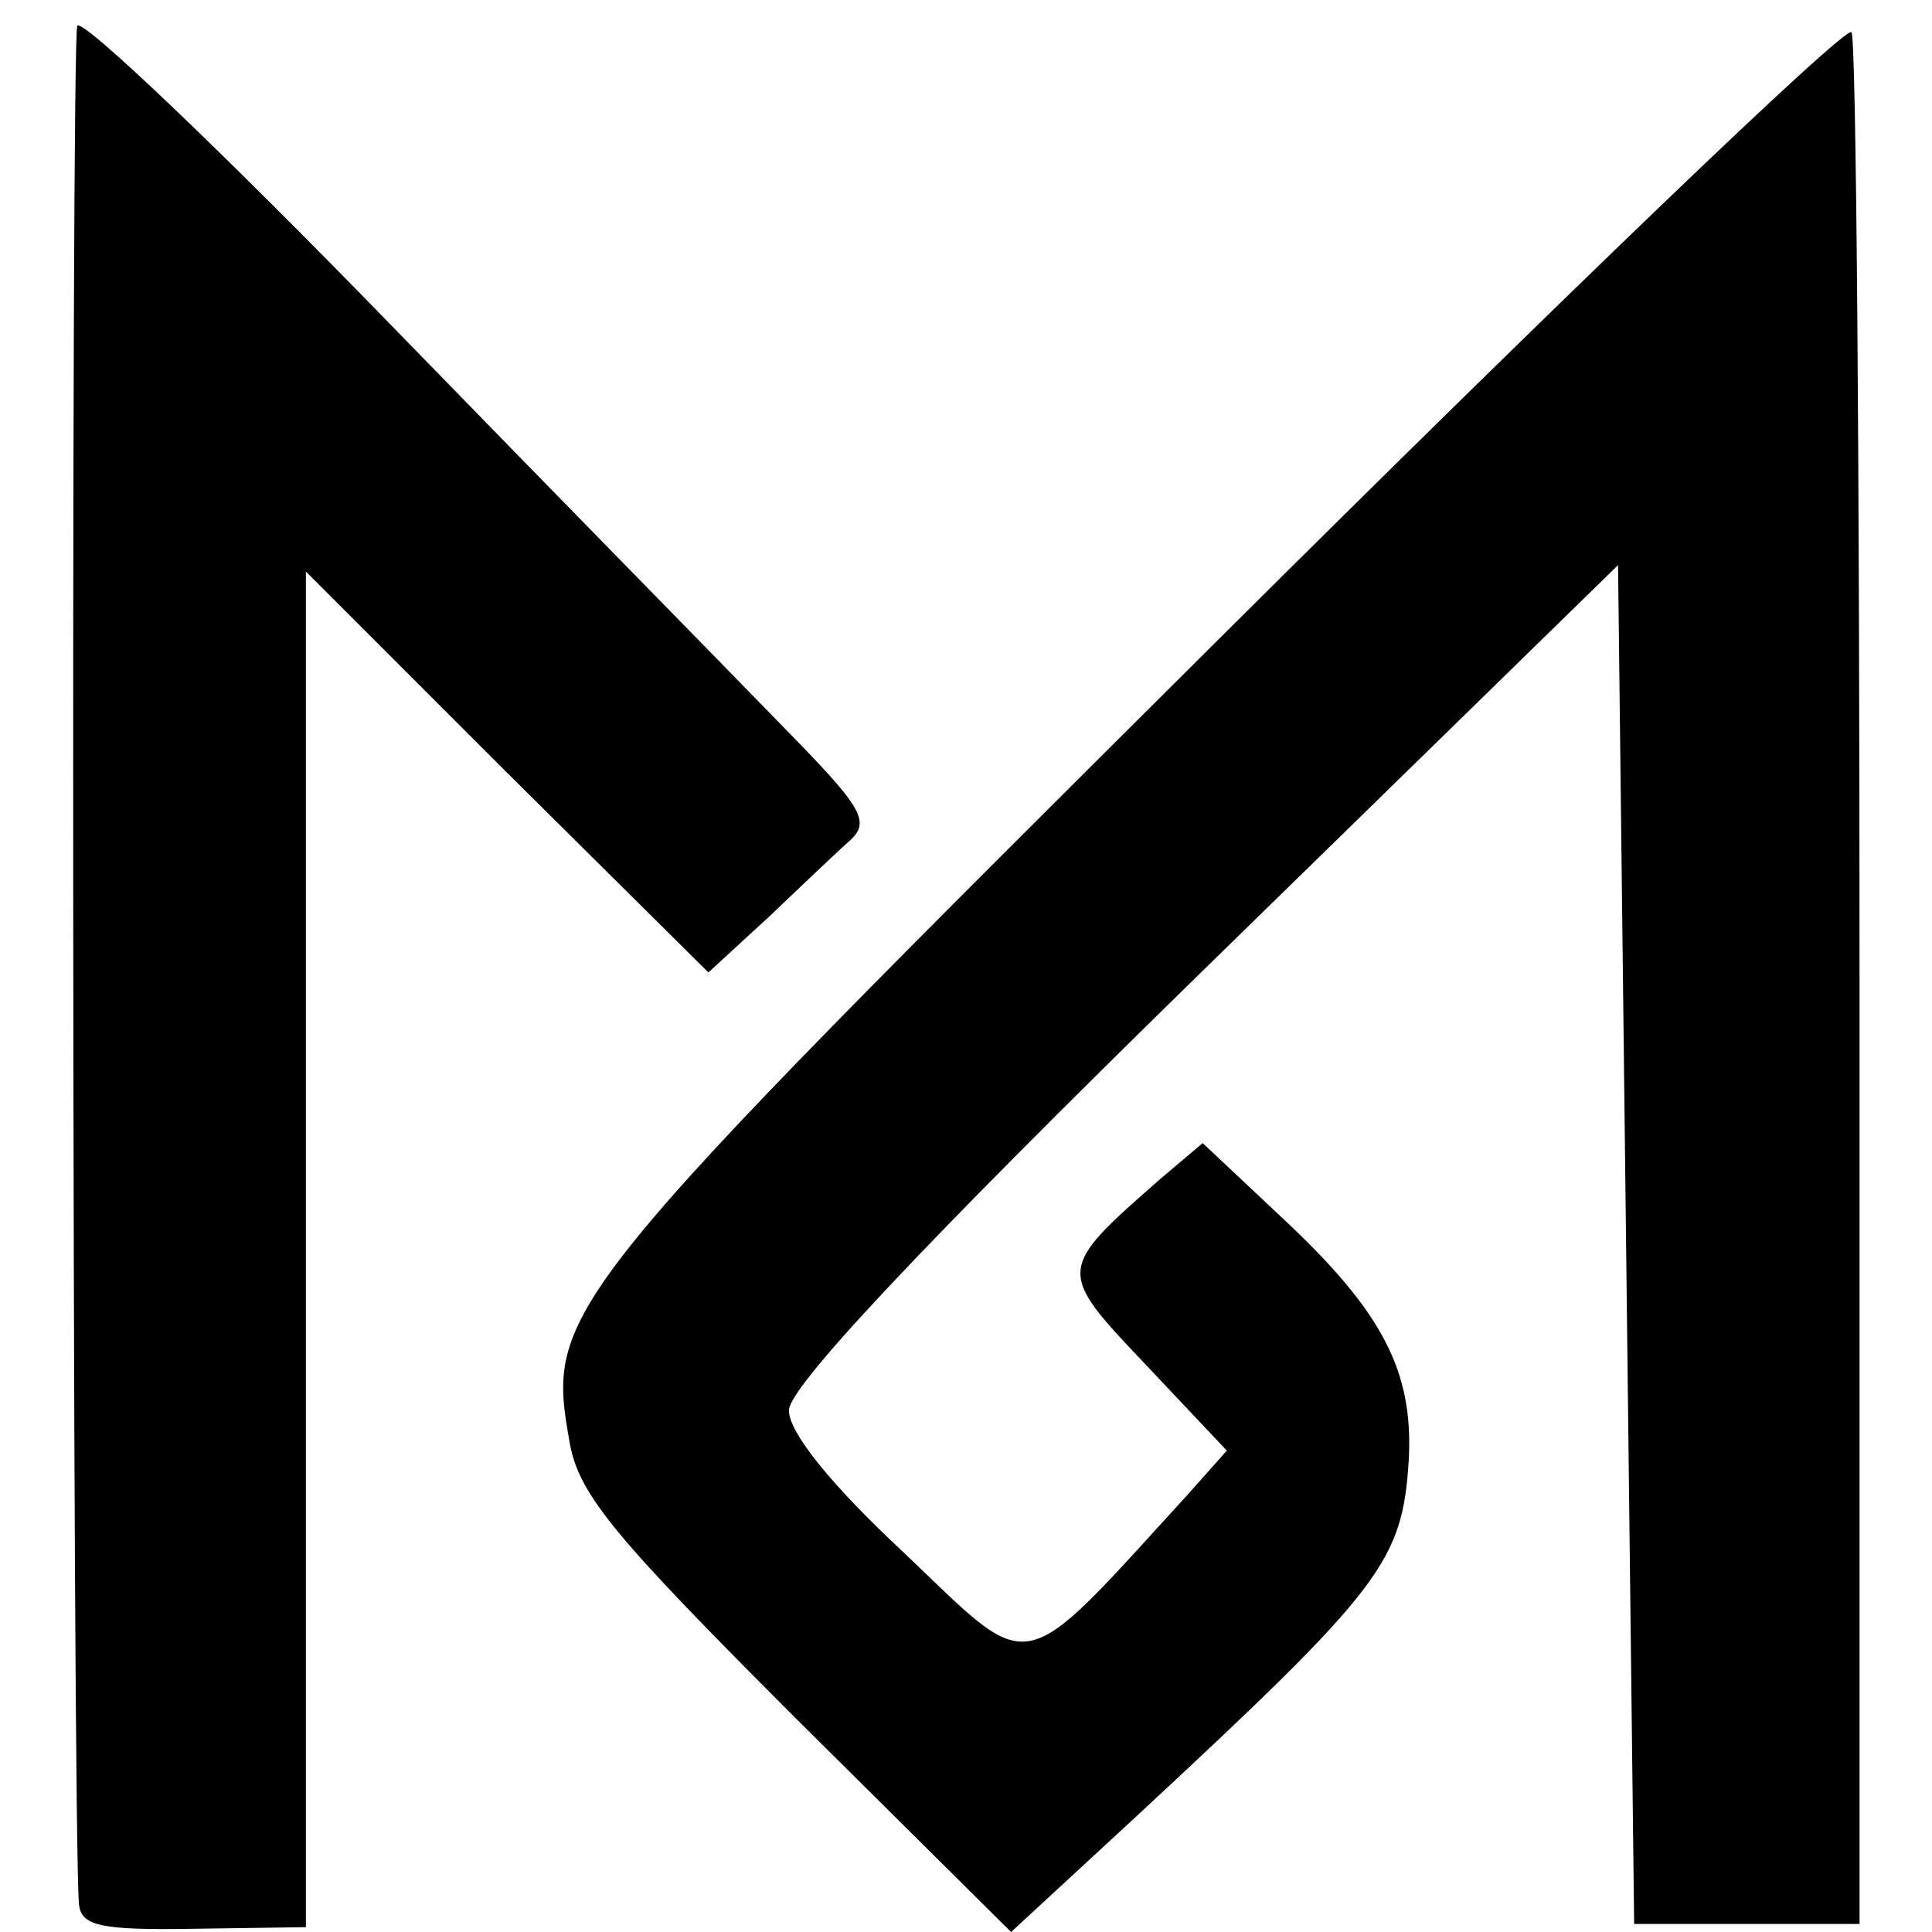 <?xml version="1.0" standalone="no"?>
<!DOCTYPE svg PUBLIC "-//W3C//DTD SVG 20010904//EN"
 "http://www.w3.org/TR/2001/REC-SVG-20010904/DTD/svg10.dtd">
<svg version="1.0" xmlns="http://www.w3.org/2000/svg"
 width="120pt" height="120pt" viewBox="0 0 120 120"
 preserveAspectRatio="xMidYMid meet">
<g transform="translate(0,120) scale(0.1,-0.1)"
fill="#000000" stroke="none">
<path d="M48 1184 c-4 -8 -3 -1114 1 -1166 1 -14 12 -17 71 -16 l70 1 0 421 0
421 125 -125 125 -124 37 34 c20 19 43 41 51 48 13 12 7 21 -41 70 -30 31
-141 144 -245 251 -104 107 -191 190 -194 185z"/>
<path d="M757 803 c-415 -413 -418 -416 -403 -500 6 -32 29 -59 141 -171 l133
-132 78 72 c153 142 165 158 169 221 3 55 -16 92 -78 150 l-50 47 -26 -22
c-65 -57 -65 -57 -9 -116 l50 -53 -24 -27 c-107 -117 -95 -114 -177 -36 -44
41 -71 74 -71 88 0 14 78 98 257 273 l258 252 5 -422 5 -422 70 0 70 0 0 583
c0 321 -2 588 -5 592 -3 5 -180 -165 -393 -377z"/>
</g>
</svg>
